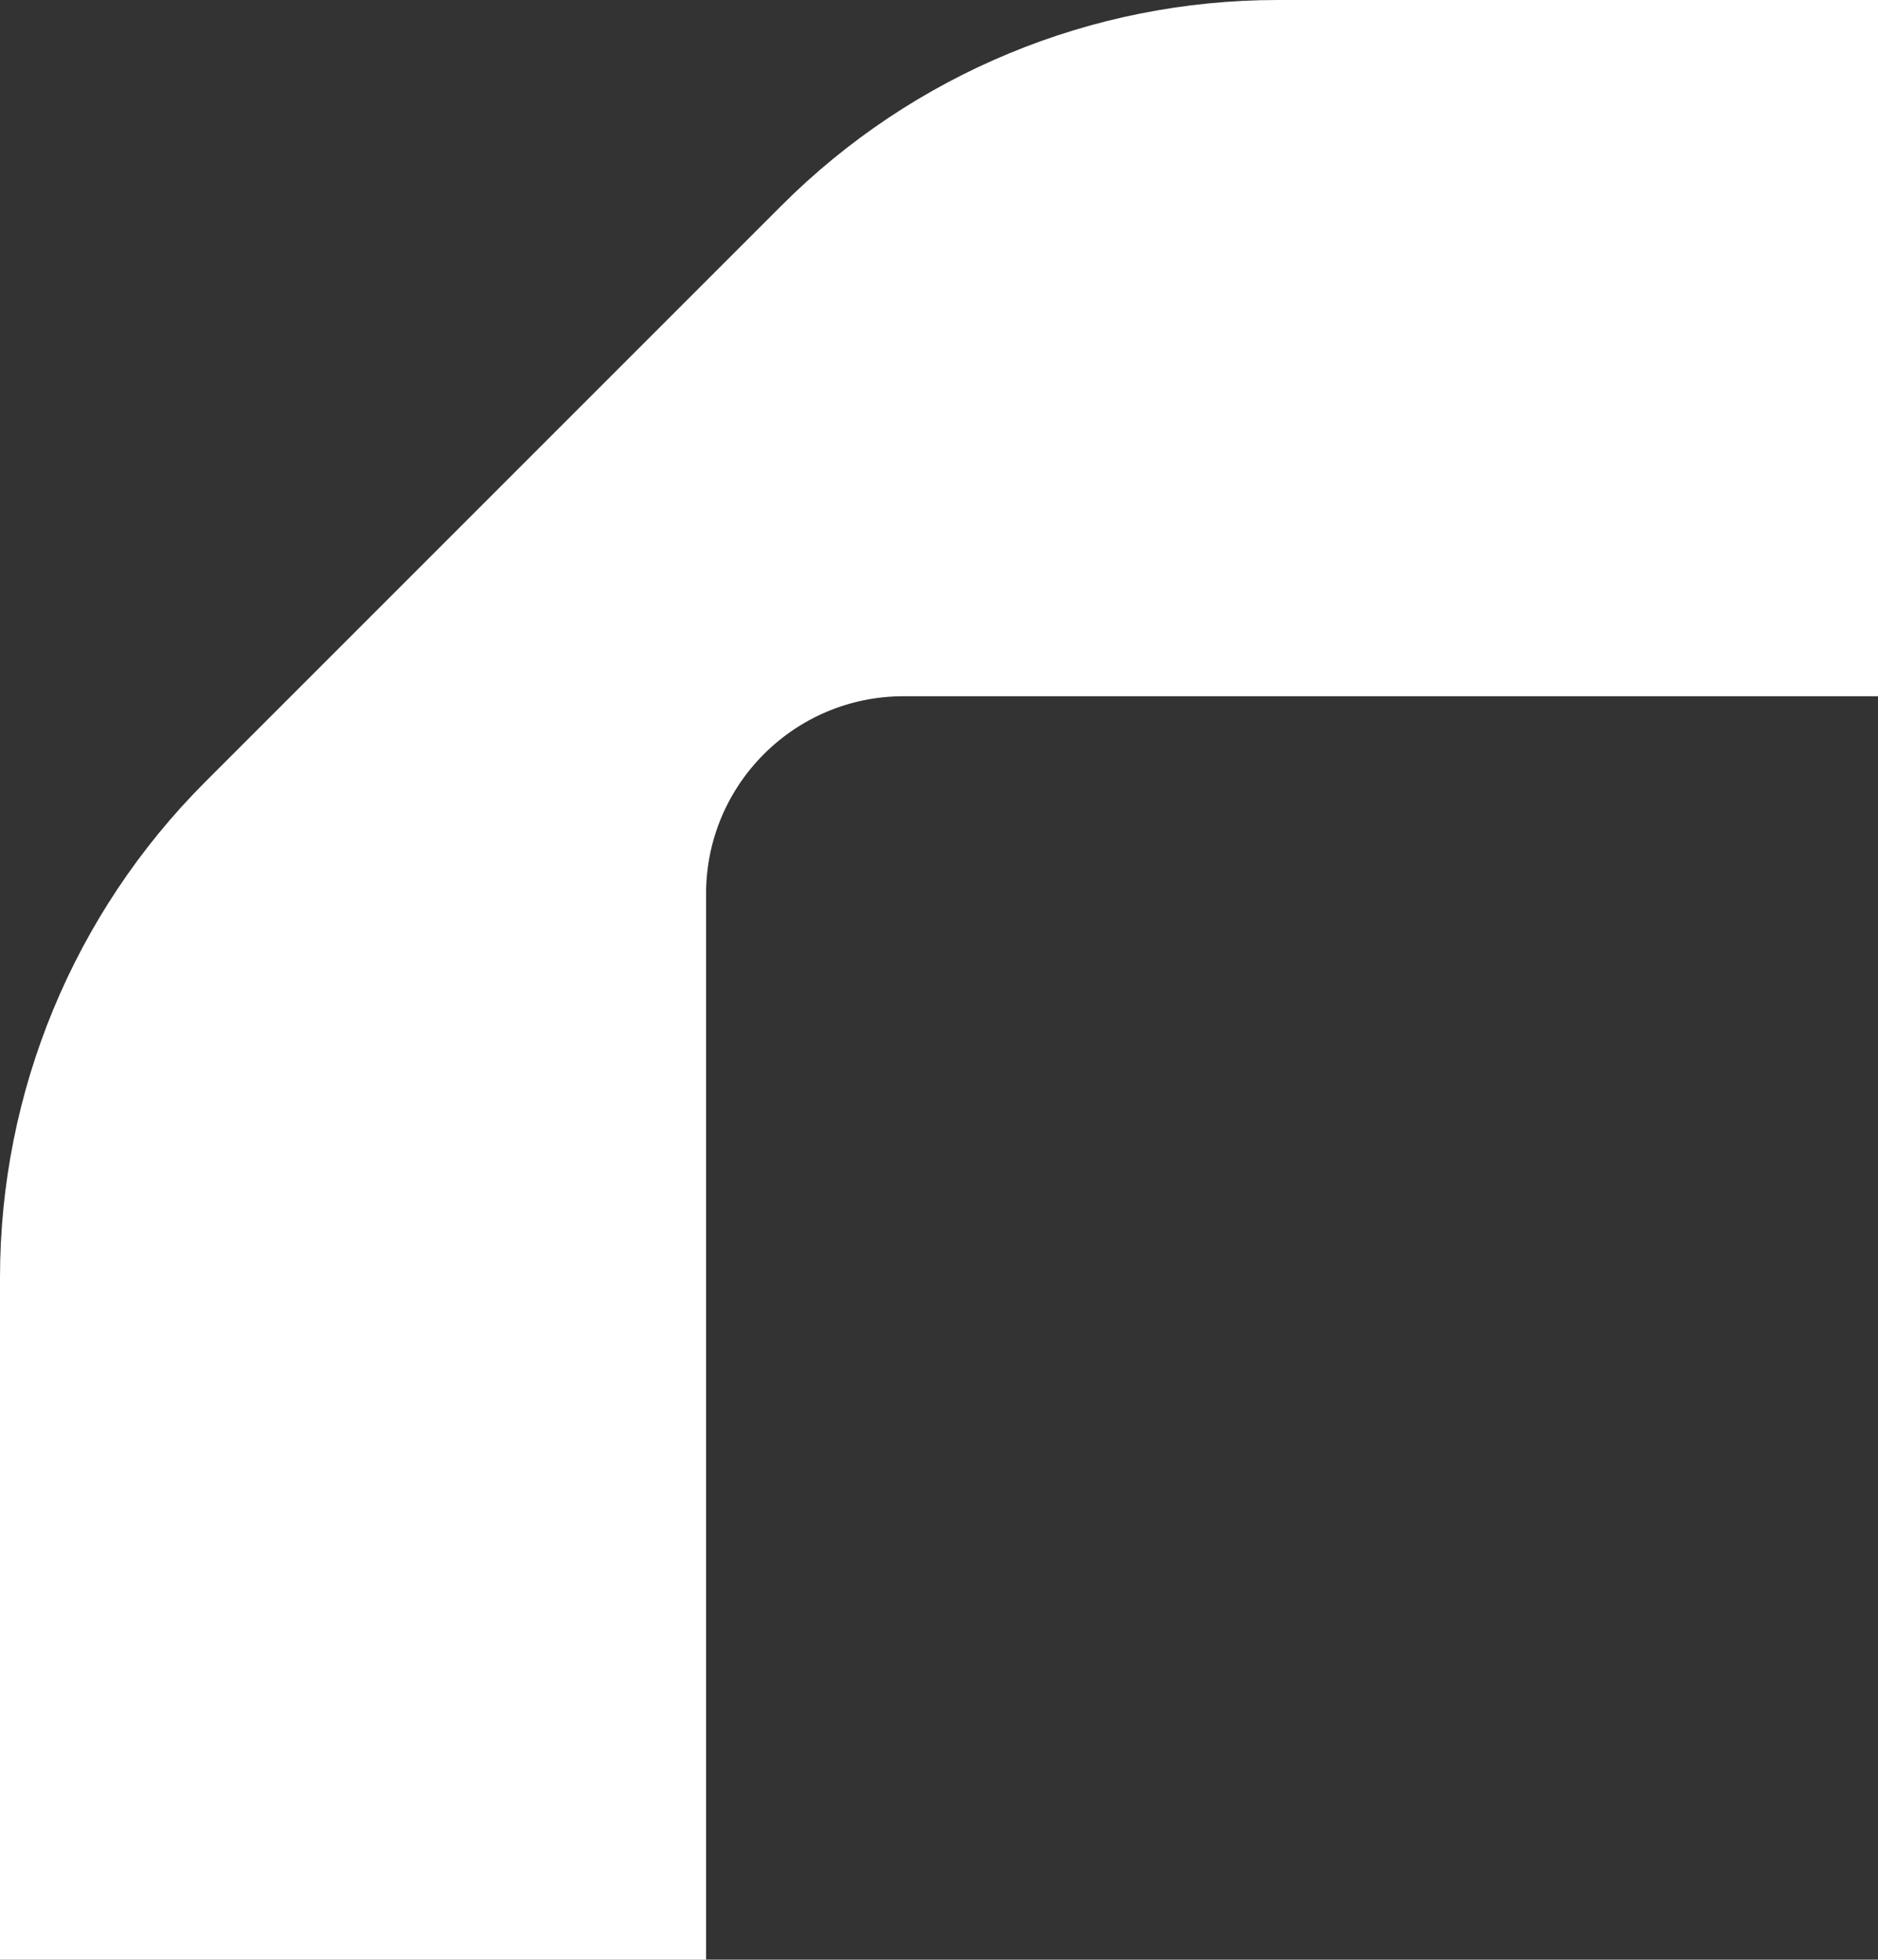 <?xml version="1.0" encoding="UTF-8"?> <svg xmlns="http://www.w3.org/2000/svg" width="760" height="793" viewBox="0 0 760 793" fill="none"><rect x="0" y="0" width="760" height="793" fill="#333333" stroke="none"/><path d="M1099 281.744L1099 1.21518e-05L516.984 5.21129e-06C441.731 4.31391e-06 369.56 29.894 316.348 83.106L83.106 316.348C29.894 369.56 7.83786e-06 441.731 6.94048e-06 516.984L0 1099L285.74 1099L285.74 361.671C285.74 317.528 321.525 281.744 365.667 281.744L1099 281.744Z" fill="white"></path></svg> 